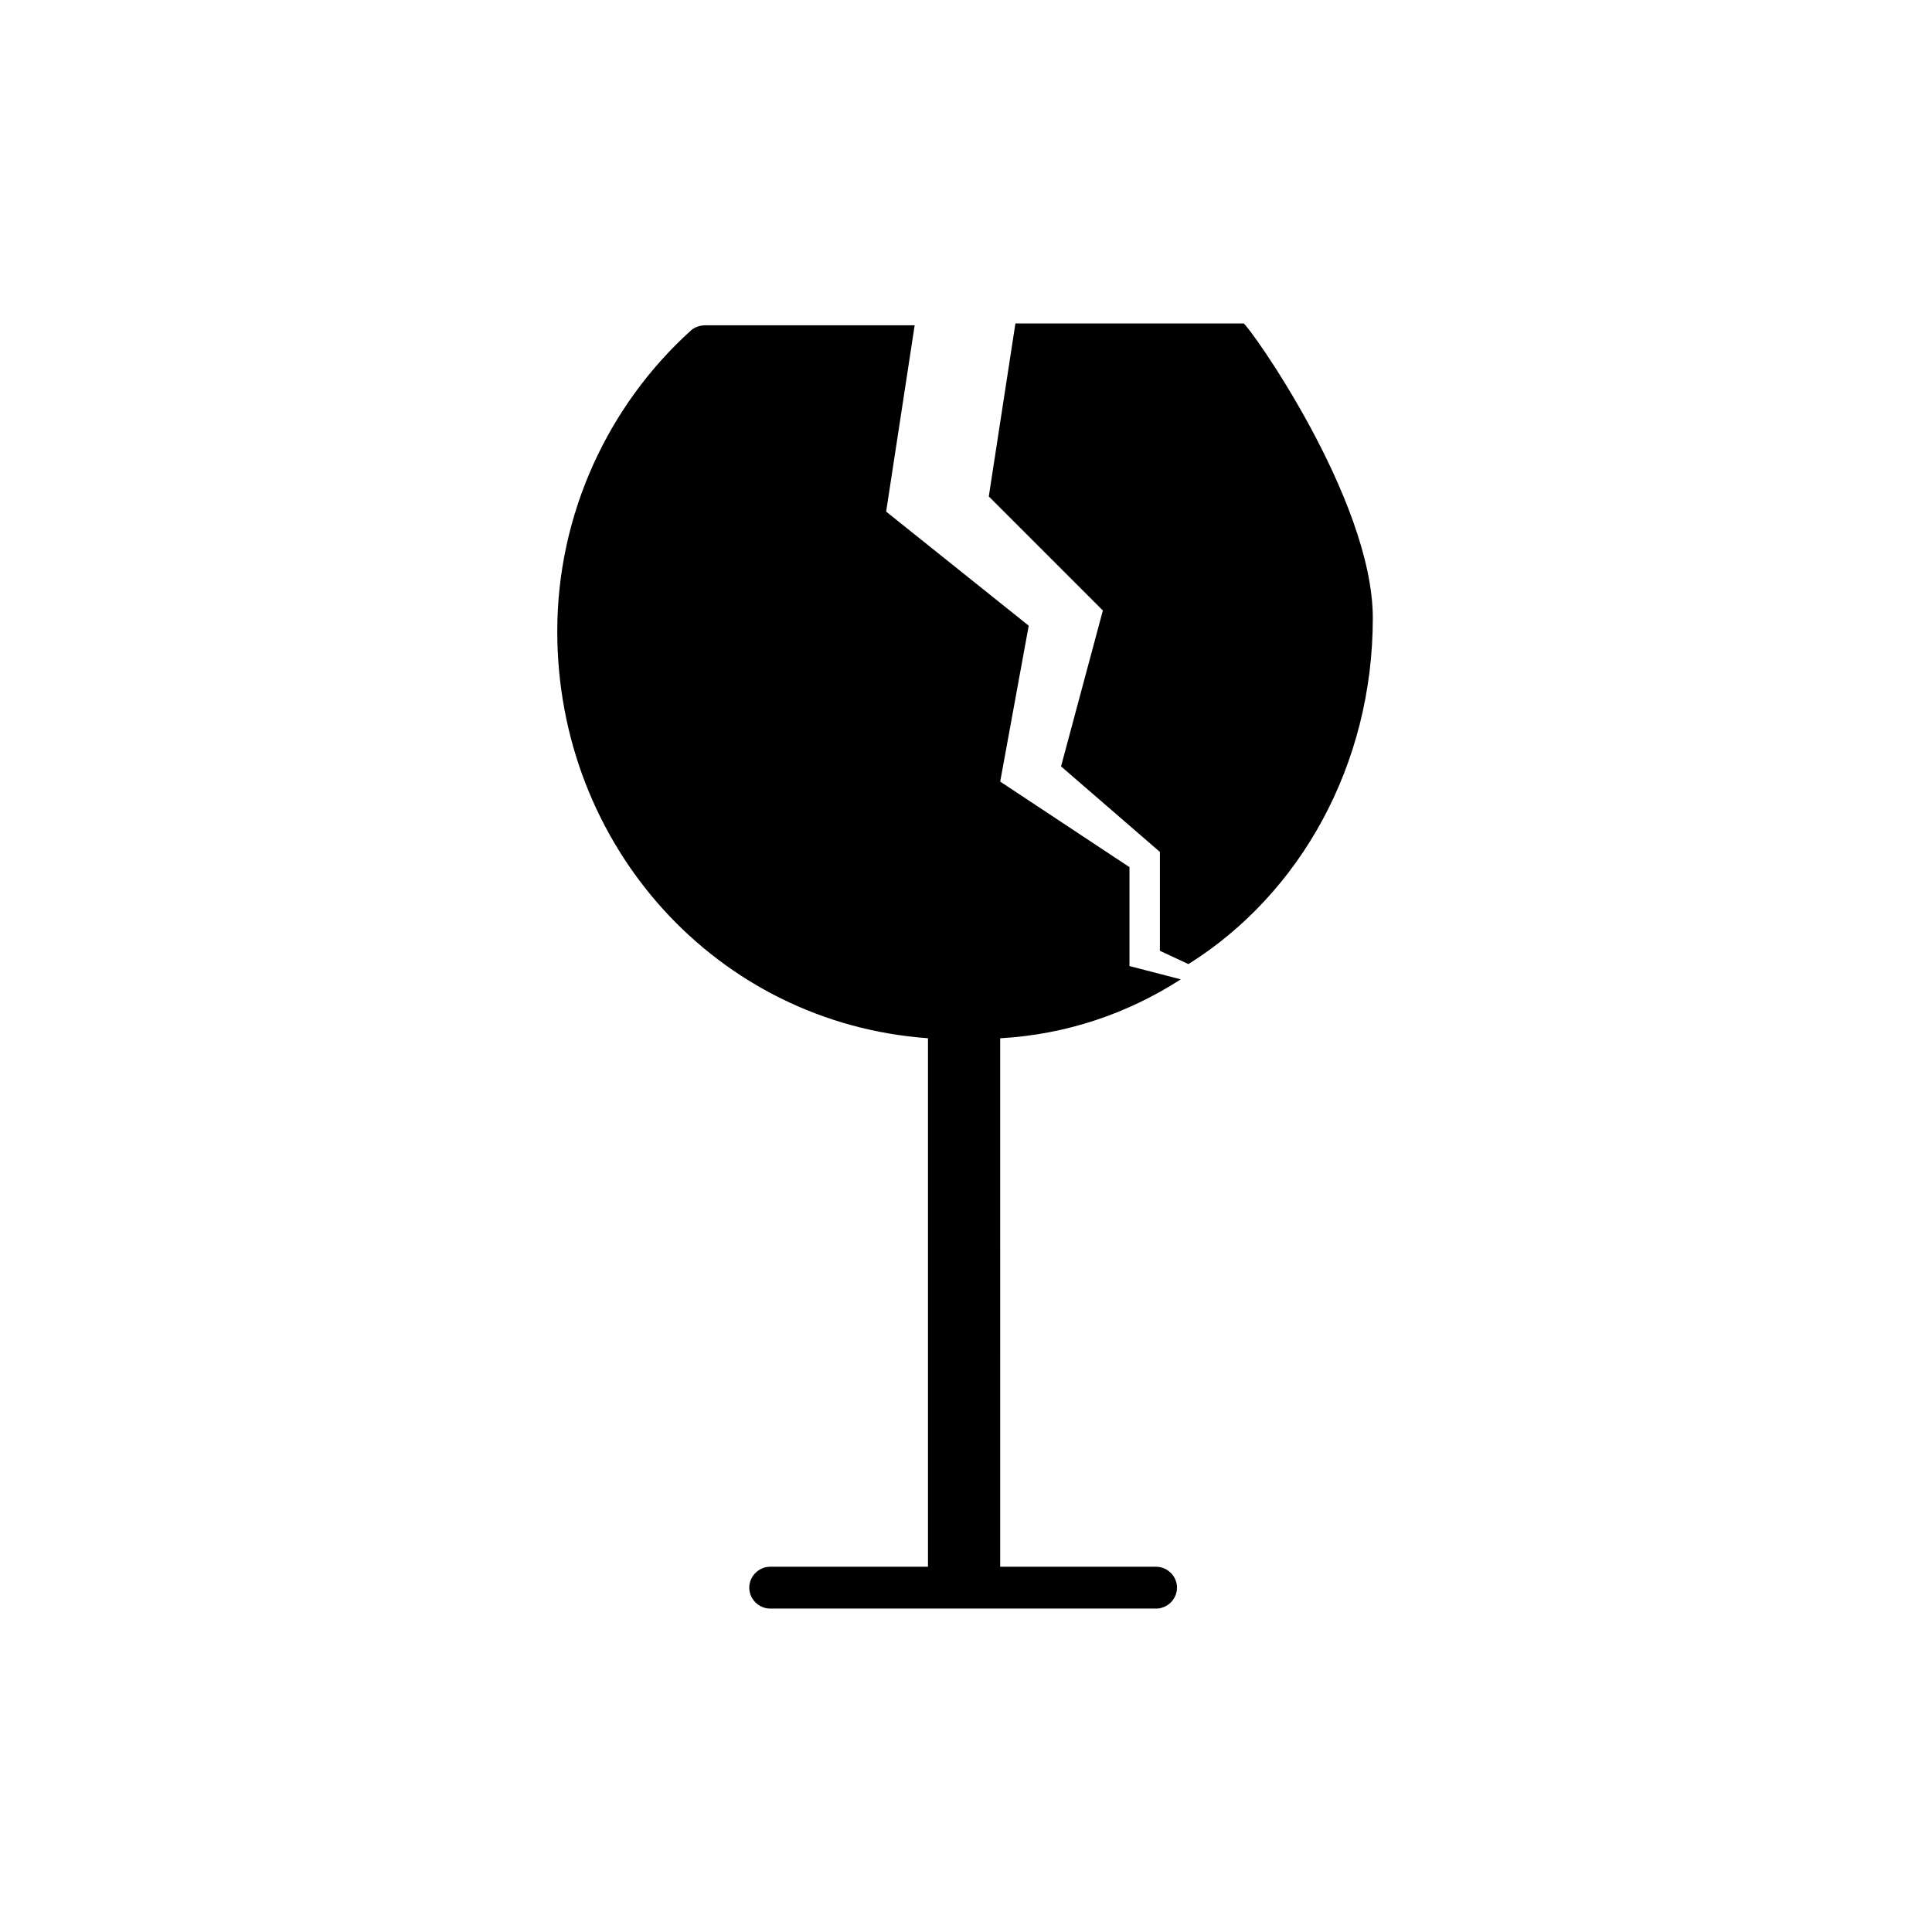 <?xml version="1.0" encoding="UTF-8"?>
<!-- Uploaded to: ICON Repo, www.svgrepo.com, Generator: ICON Repo Mixer Tools -->
<svg fill="#000000" width="800px" height="800px" version="1.1" viewBox="144 144 512 512" xmlns="http://www.w3.org/2000/svg">
 <g>
  <path d="m443.32 373.8-34.258-22.672 7.559-41.312-37.785-30.23 7.559-49.375h-55.418c-1.512 0-3.023 0.504-4.031 1.512-21.664 19.648-35.266 48.367-35.266 79.602 0 56.93 42.32 103.79 98.242 107.82v140.06h-41.816c-3.023 0-5.543 2.519-5.543 5.543 0 3.023 2.519 5.543 5.543 5.543h102.27c3.023 0 5.543-2.519 5.543-5.543 0-3.023-2.519-5.543-5.543-5.543h-41.312l-0.004-140.05c17.633-1.008 33.754-6.551 47.863-15.617l-13.605-3.527z"/>
  <path d="m507.81 307.8c0-31.738-33.25-78.09-34.258-78.09h-60.457l-7.055 45.848 30.23 30.23-11.082 41.312 26.199 22.672v26.199l7.559 3.527c29.719-18.645 48.863-52.906 48.863-91.699z"/>
 </g>
</svg>